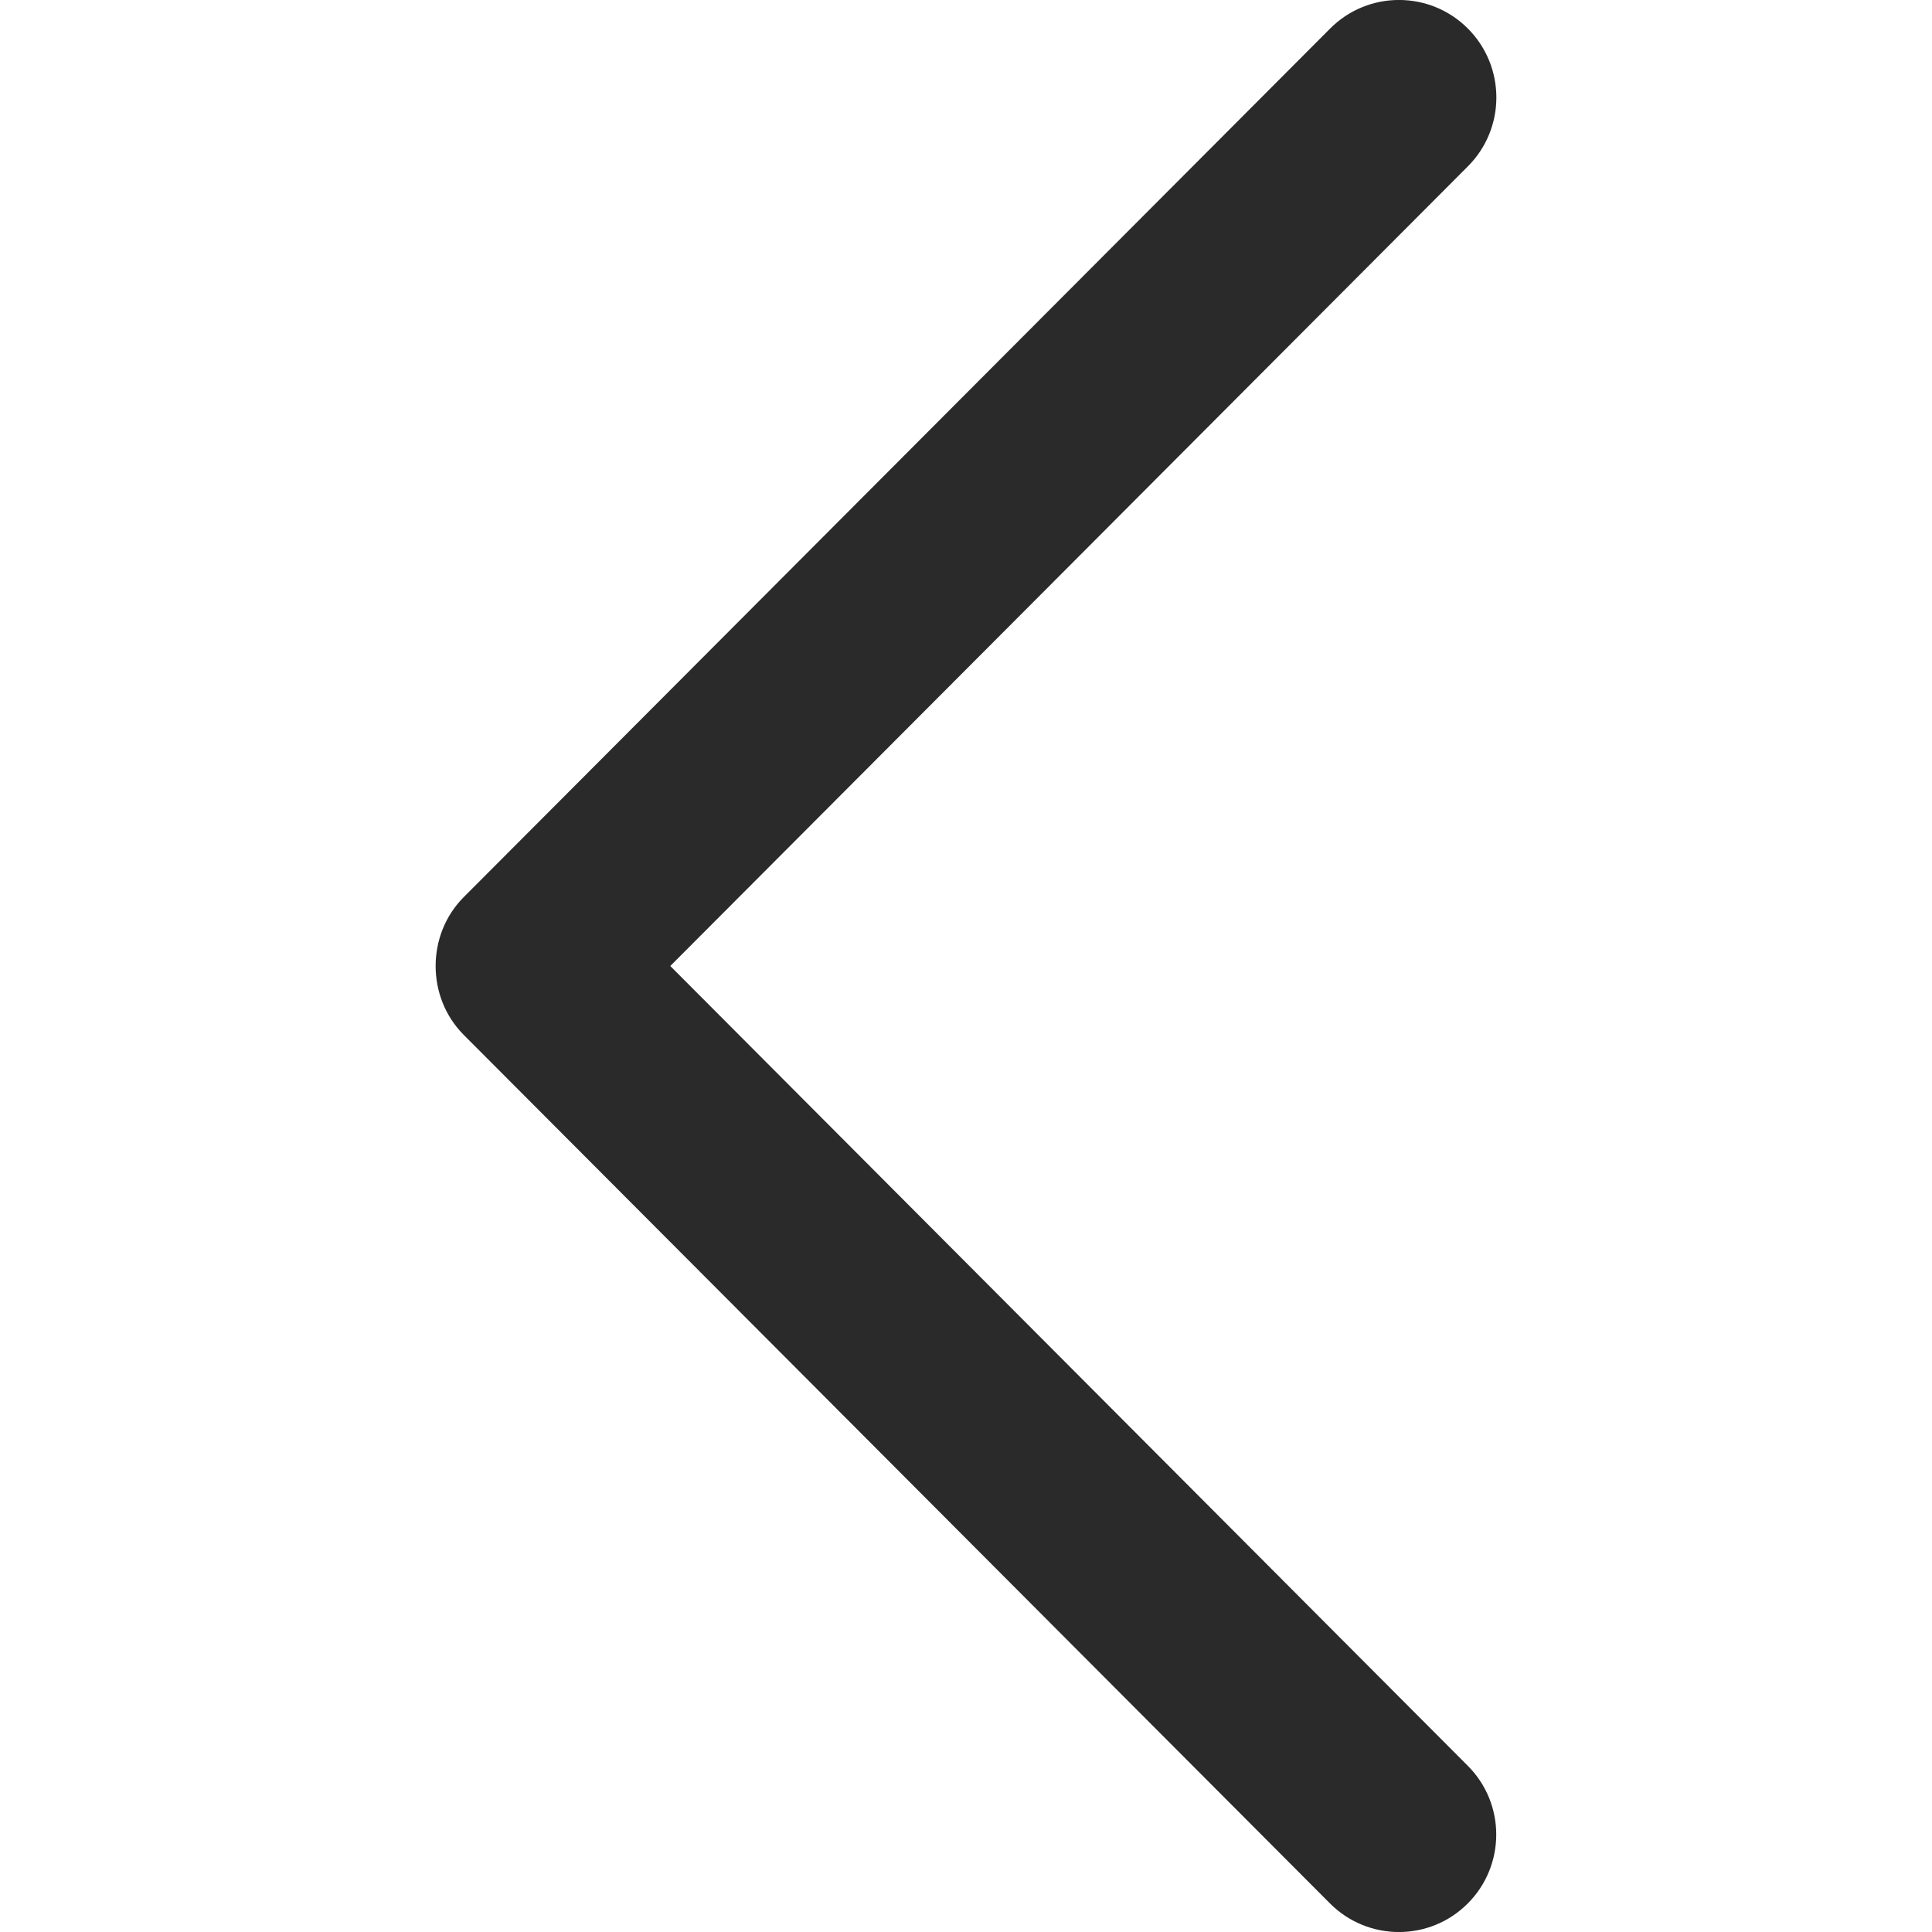 <svg width="16" height="16" viewBox="0 0 16 16" fill="none" xmlns="http://www.w3.org/2000/svg">
<path d="M3.841 7.429C3.53 7.74 3.53 8.26 3.841 8.571L11.015 15.764C11.33 16.079 11.841 16.079 12.155 15.764C12.47 15.449 12.47 14.937 12.155 14.623L5.551 8L12.156 1.378C12.471 1.063 12.471 0.552 12.156 0.236C11.841 -0.079 11.33 -0.079 11.016 0.236L3.841 7.429Z" fill="#2A2A2A"/>
</svg>
